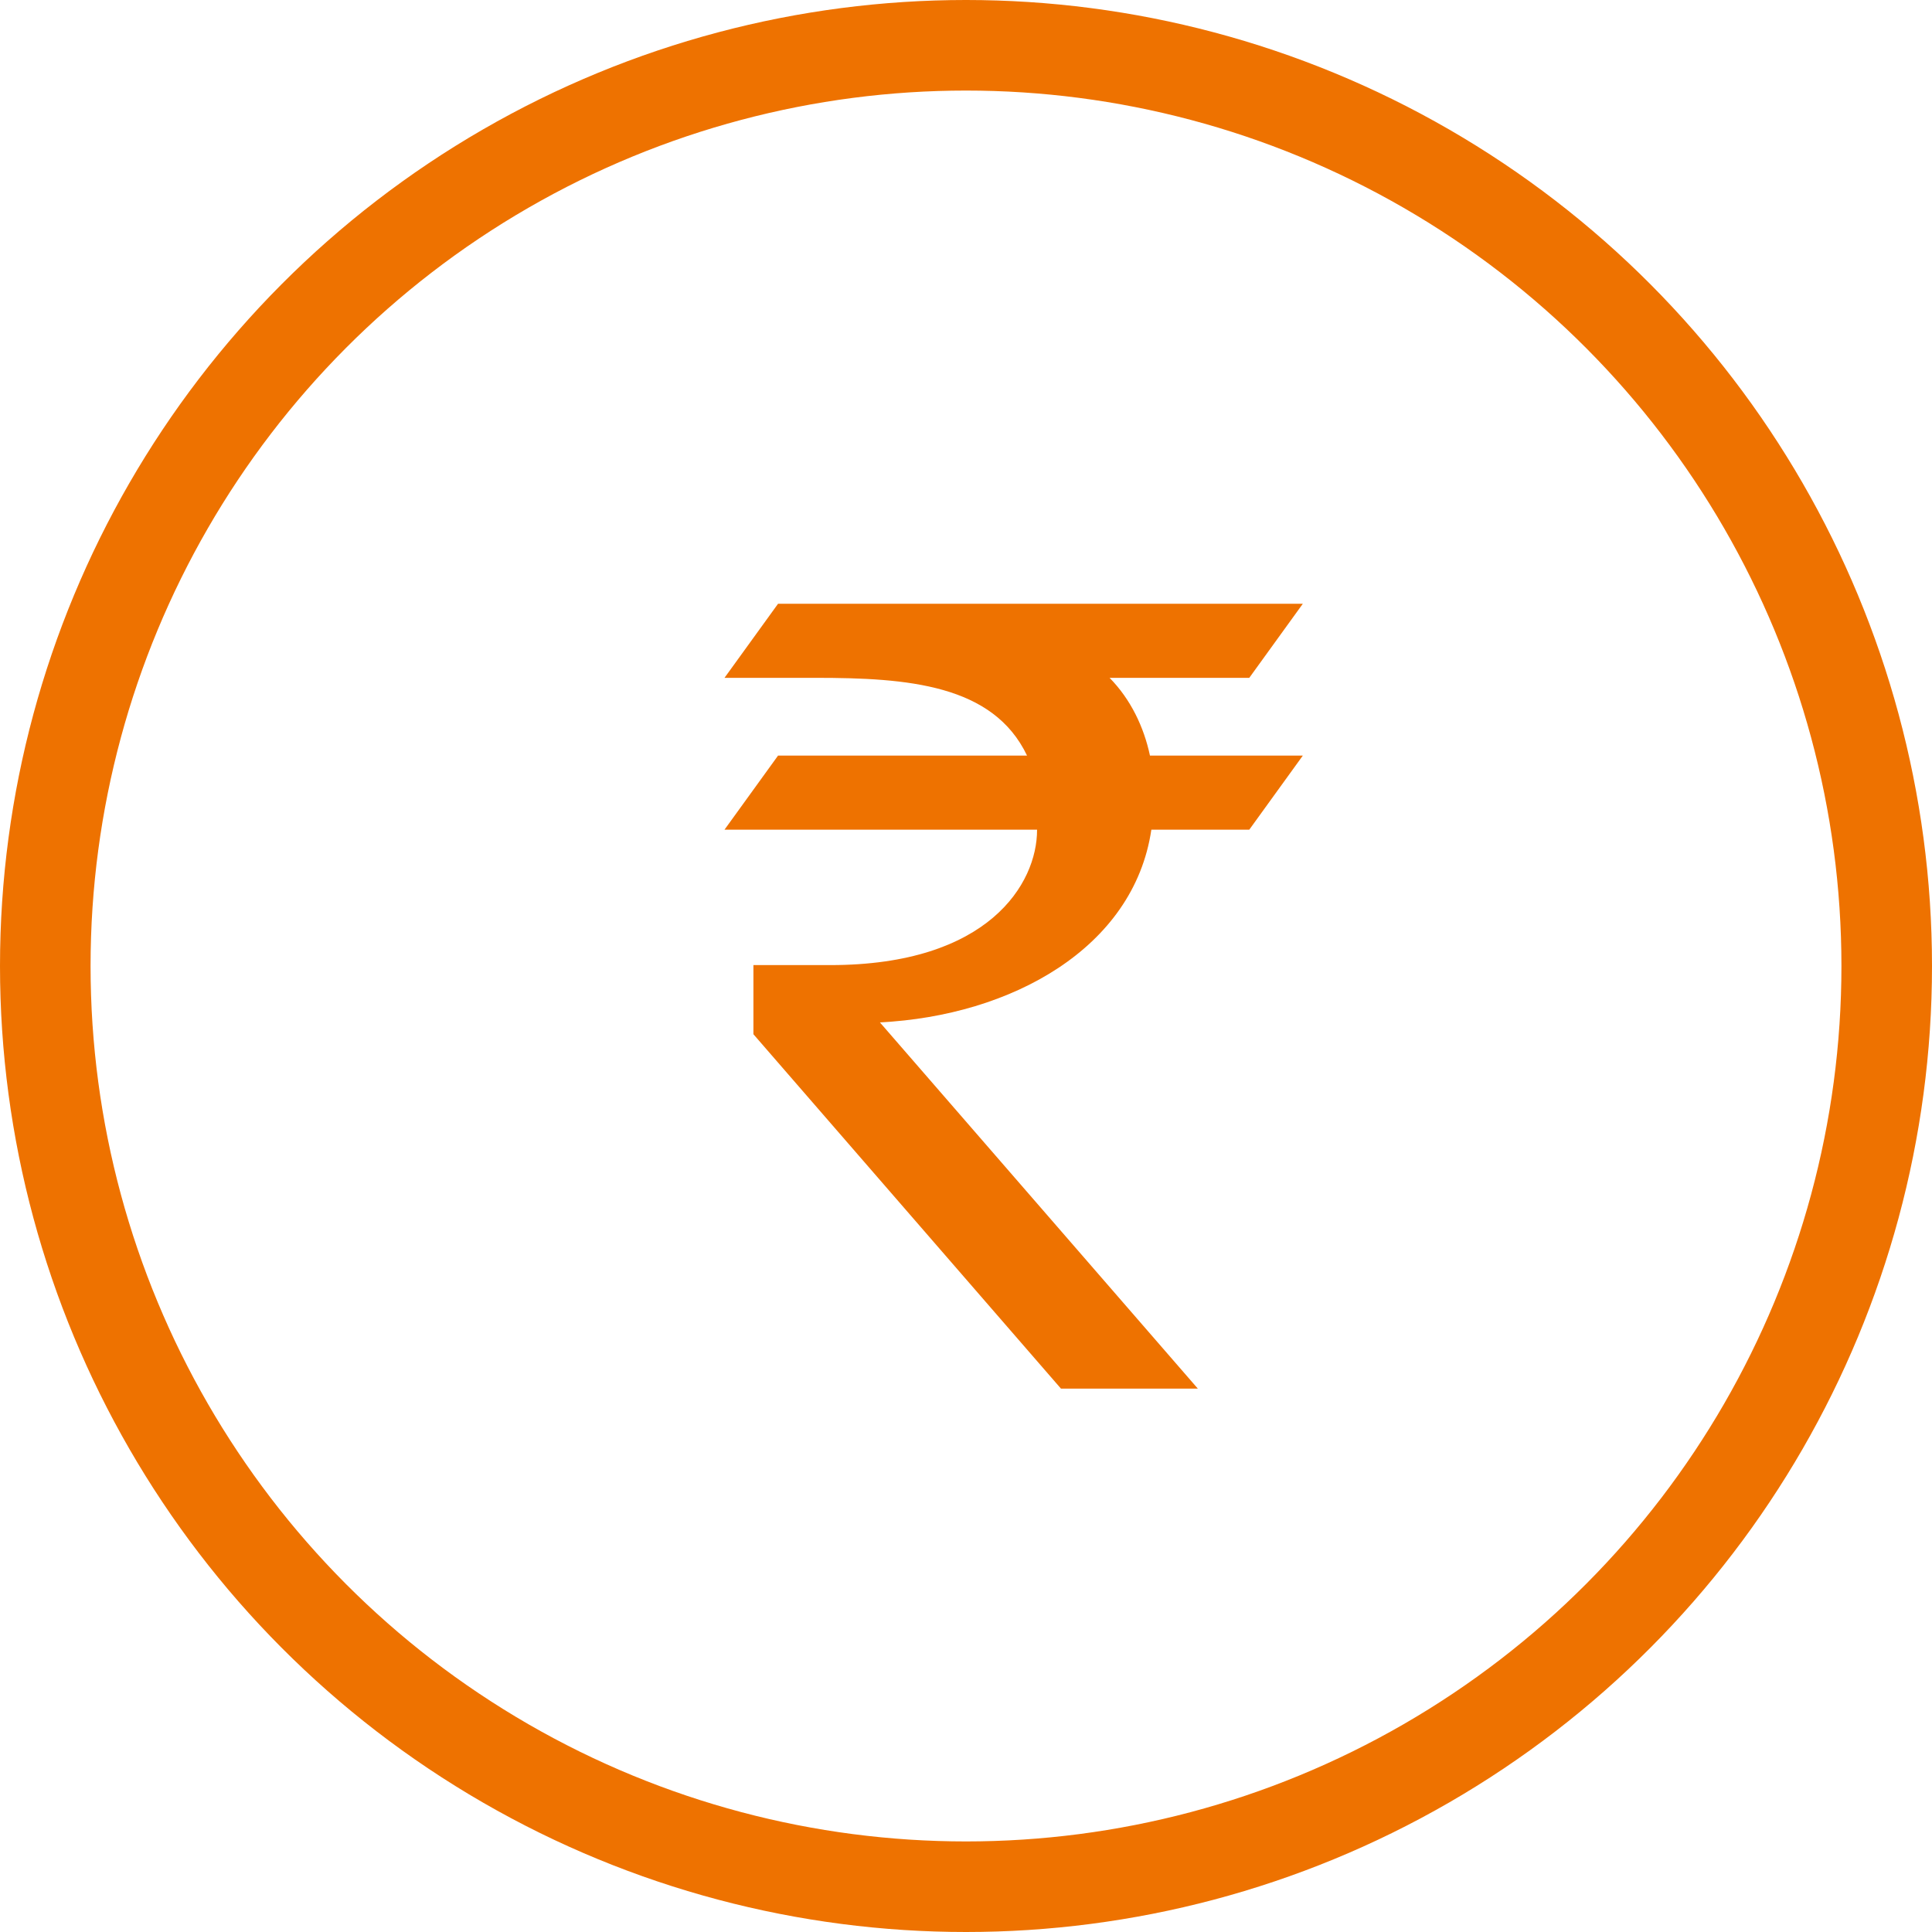 <svg width="32" height="32" viewBox="0 0 32 32" fill="none" xmlns="http://www.w3.org/2000/svg">
<path d="M18.378 11.227H20.692L21.579 10H12.887L12 11.227H13.509C15.035 11.227 16.449 11.337 17.011 12.515H12.887L12 13.742H17.177C17.177 13.748 17.177 13.748 17.177 13.748C17.177 14.632 16.378 15.985 13.751 15.985H12.479V17.13L17.573 23H19.84L14.574 16.934C16.745 16.825 18.78 15.706 19.07 13.742H20.692L21.579 12.515H19.047C18.946 12.04 18.727 11.582 18.378 11.227Z" fill="#EE7200"/>
<circle cx="16" cy="16" r="15.25" stroke="#EE7200" stroke-width="1.5"/>
</svg>
